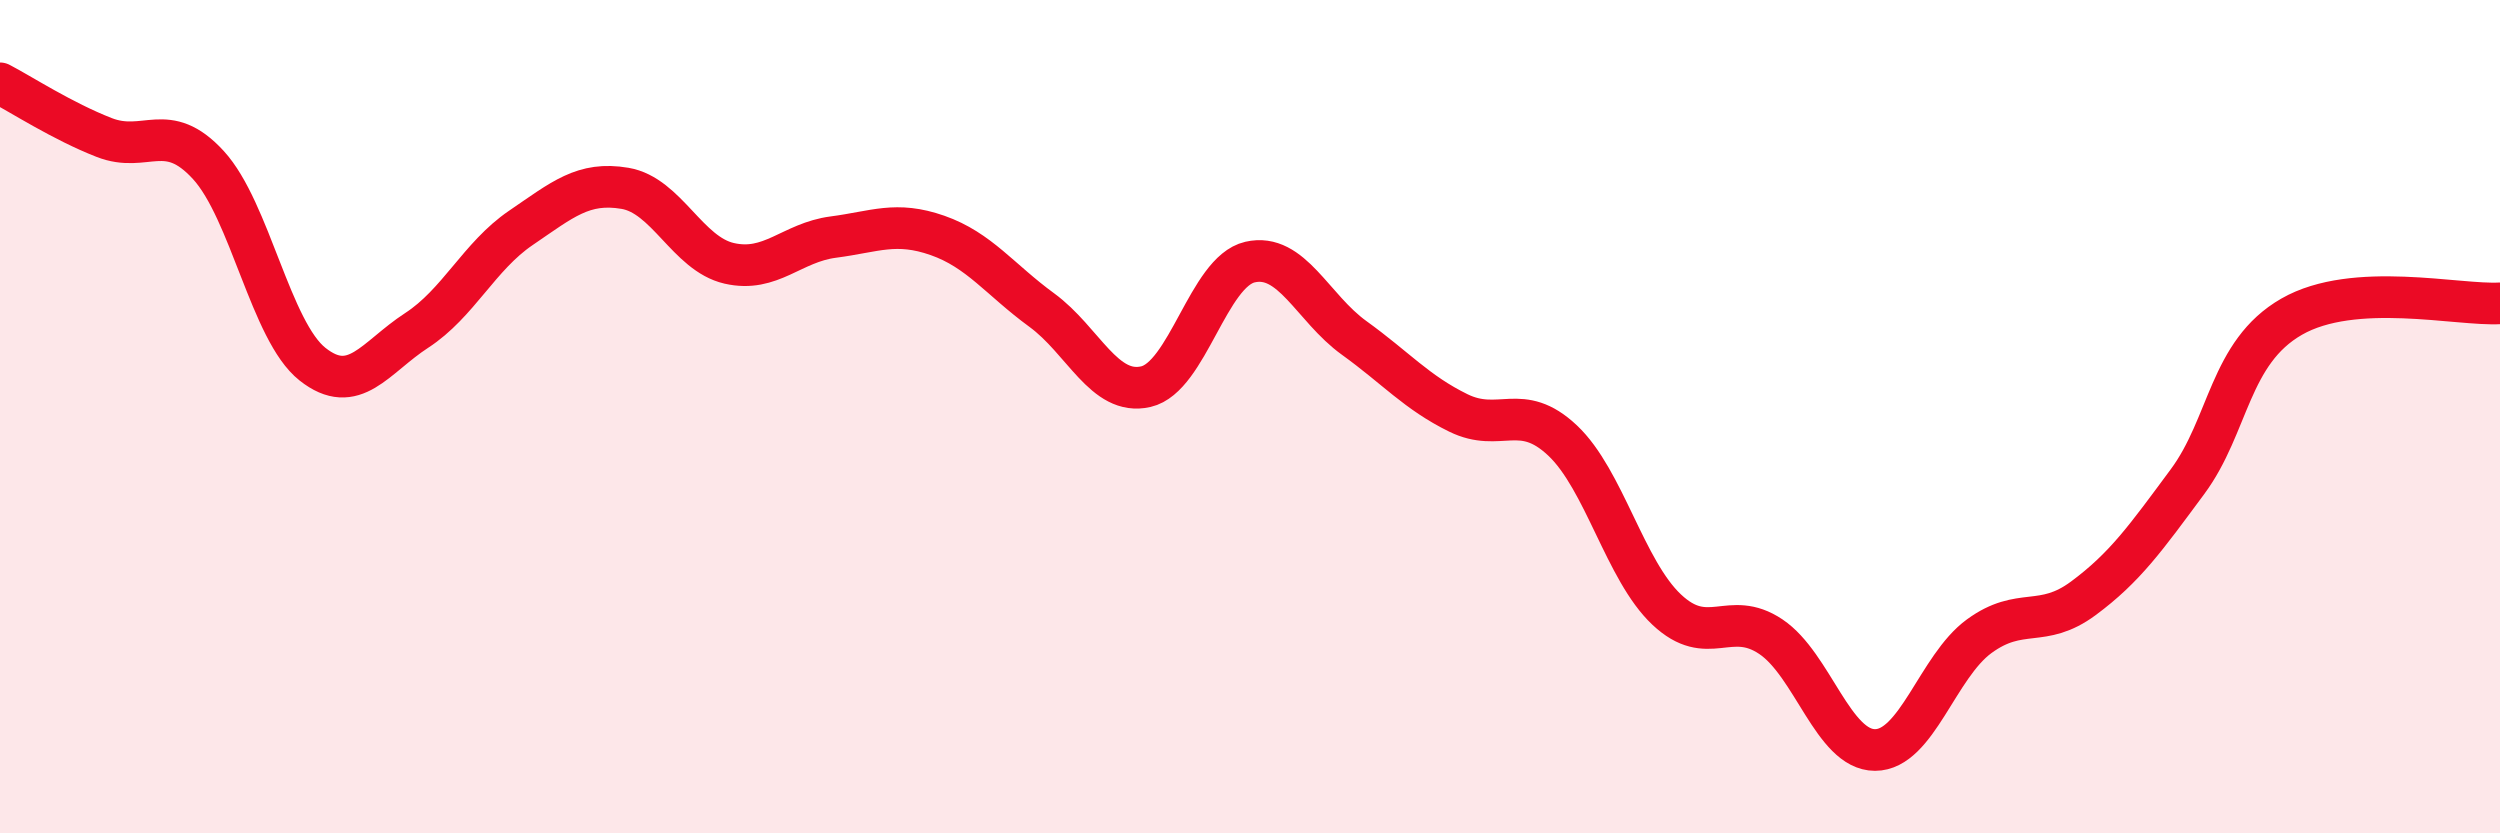 
    <svg width="60" height="20" viewBox="0 0 60 20" xmlns="http://www.w3.org/2000/svg">
      <path
        d="M 0,2 C 0.5,2.26 1.5,2.91 2.5,3.3 C 3.5,3.69 4,2.87 5,3.96 C 6,5.05 6.5,7.95 7.5,8.74 C 8.5,9.53 9,8.58 10,7.93 C 11,7.28 11.5,6.15 12.5,5.47 C 13.5,4.79 14,4.35 15,4.52 C 16,4.69 16.5,6.09 17.5,6.32 C 18.5,6.55 19,5.82 20,5.69 C 21,5.56 21.5,5.3 22.5,5.65 C 23.5,6 24,6.71 25,7.44 C 26,8.17 26.5,9.51 27.5,9.28 C 28.5,9.05 29,6.52 30,6.29 C 31,6.06 31.5,7.39 32.5,8.11 C 33.5,8.83 34,9.42 35,9.91 C 36,10.4 36.5,9.63 37.5,10.57 C 38.5,11.51 39,13.69 40,14.63 C 41,15.57 41.5,14.61 42.5,15.28 C 43.5,15.95 44,18 45,18 C 46,18 46.5,16 47.5,15.27 C 48.5,14.54 49,15.1 50,14.36 C 51,13.62 51.5,12.91 52.5,11.56 C 53.5,10.21 53.5,8.46 55,7.6 C 56.5,6.74 59,7.34 60,7.28L60 20L0 20Z"
        fill="#EB0A25"
        opacity="0.1"
        stroke-linecap="round"
        stroke-linejoin="round"
      />
      <path
        d="M 0,2 C 0.5,2.26 1.5,2.91 2.5,3.3 C 3.5,3.69 4,2.87 5,3.96 C 6,5.05 6.5,7.95 7.5,8.74 C 8.5,9.53 9,8.58 10,7.93 C 11,7.28 11.5,6.15 12.5,5.47 C 13.5,4.79 14,4.35 15,4.52 C 16,4.69 16.5,6.09 17.5,6.32 C 18.5,6.55 19,5.82 20,5.69 C 21,5.56 21.5,5.3 22.5,5.65 C 23.5,6 24,6.71 25,7.44 C 26,8.17 26.5,9.51 27.5,9.28 C 28.5,9.05 29,6.52 30,6.29 C 31,6.06 31.5,7.39 32.5,8.11 C 33.5,8.83 34,9.42 35,9.91 C 36,10.4 36.5,9.63 37.5,10.57 C 38.5,11.51 39,13.69 40,14.63 C 41,15.57 41.5,14.61 42.5,15.28 C 43.5,15.95 44,18 45,18 C 46,18 46.5,16 47.5,15.27 C 48.5,14.54 49,15.1 50,14.36 C 51,13.62 51.5,12.91 52.5,11.56 C 53.5,10.21 53.5,8.46 55,7.6 C 56.5,6.74 59,7.34 60,7.28"
        stroke="#EB0A25"
        stroke-width="1"
        fill="none"
        stroke-linecap="round"
        stroke-linejoin="round"
      />
    </svg>
  